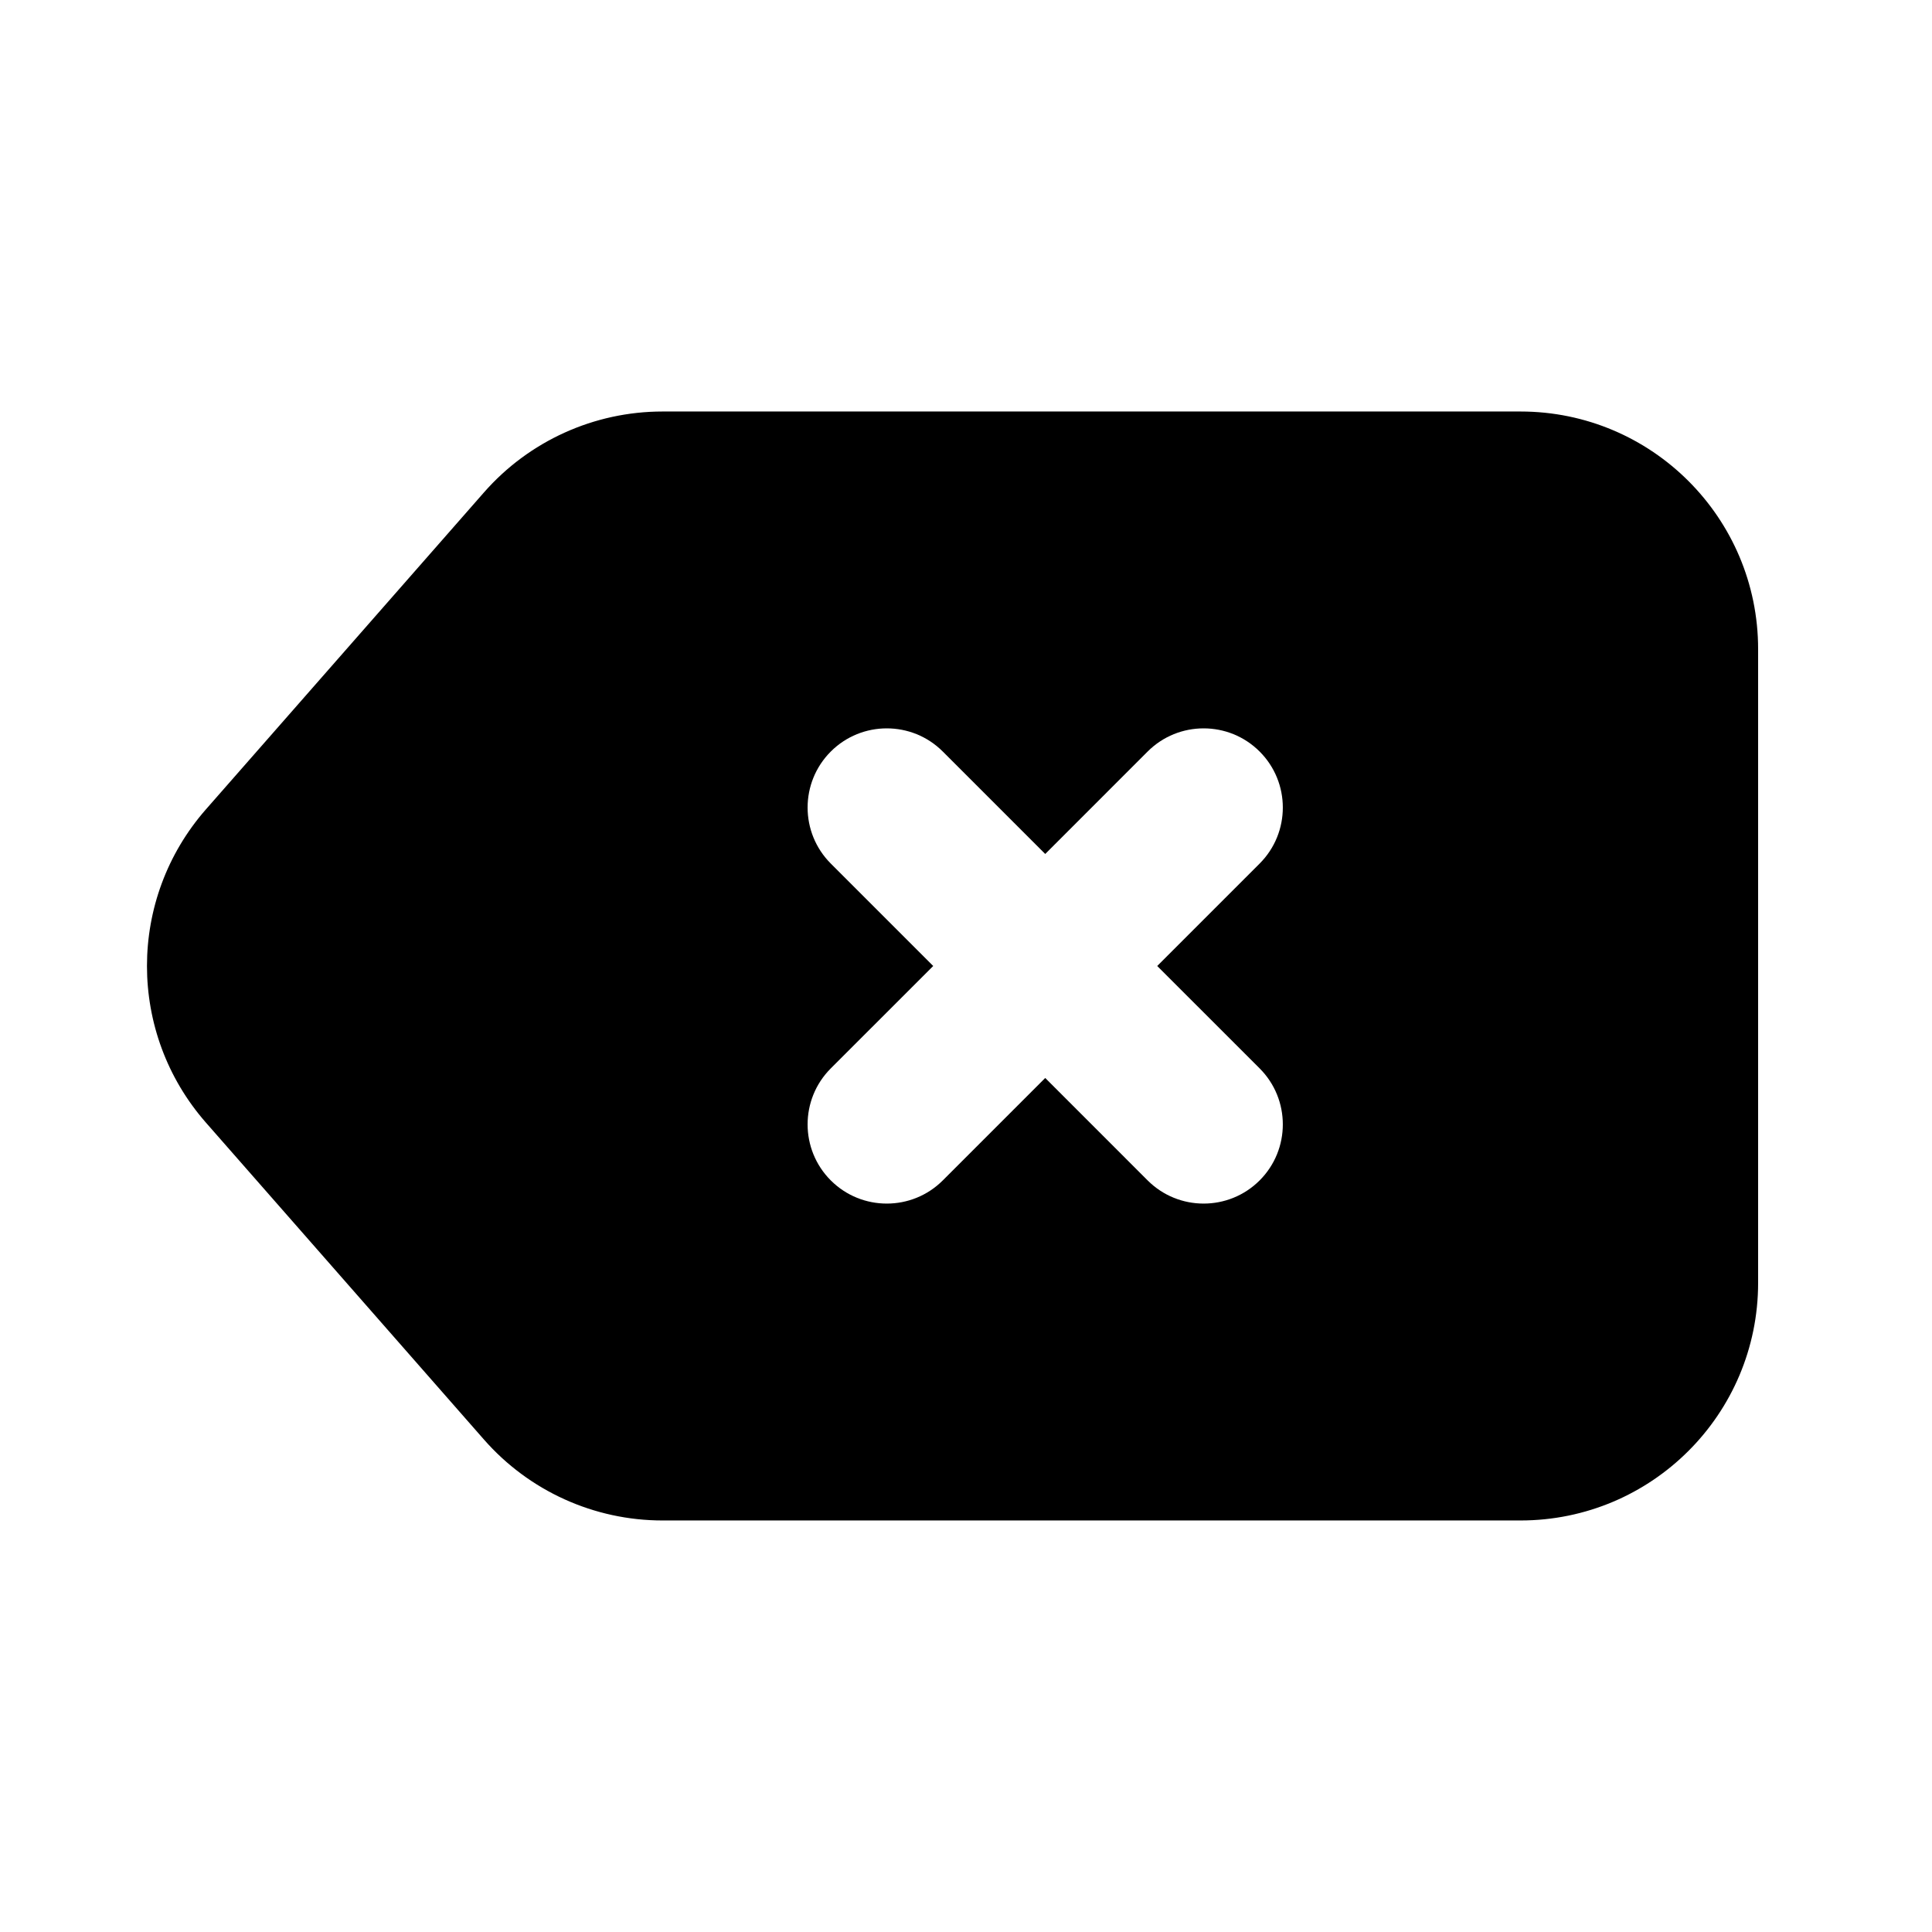 <?xml version="1.0" encoding="UTF-8"?>
<!-- Uploaded to: ICON Repo, www.iconrepo.com, Generator: ICON Repo Mixer Tools -->
<svg fill="#000000" width="800px" height="800px" version="1.1" viewBox="144 144 512 512" xmlns="http://www.w3.org/2000/svg">
 <path d="m609.92 483.96v-167.93c0-34.785-28.191-62.977-62.977-62.977h-227.36c-18.137 0-35.371 7.809-47.336 21.453-17.844 20.34-50.93 58.043-73.664 83.969-20.844 23.762-20.844 59.281 0 83.043 22.734 25.926 55.82 63.629 73.664 83.969 11.965 13.645 29.199 21.453 47.336 21.453h227.36c34.785 0 62.977-28.191 62.977-62.977zm-218.61-83.965-27.145 27.141c-8.188 8.188-8.188 21.496 0 29.684s21.496 8.188 29.684 0l27.145-27.145 27.141 27.145c8.188 8.188 21.496 8.188 29.684 0s8.188-21.496 0-29.684l-27.145-27.141 27.145-27.145c8.188-8.188 8.188-21.496 0-29.684s-21.496-8.188-29.684 0l-27.141 27.145-27.145-27.145c-8.188-8.188-21.496-8.188-29.684 0s-8.188 21.496 0 29.684z" fill-rule="evenodd"/>
</svg>